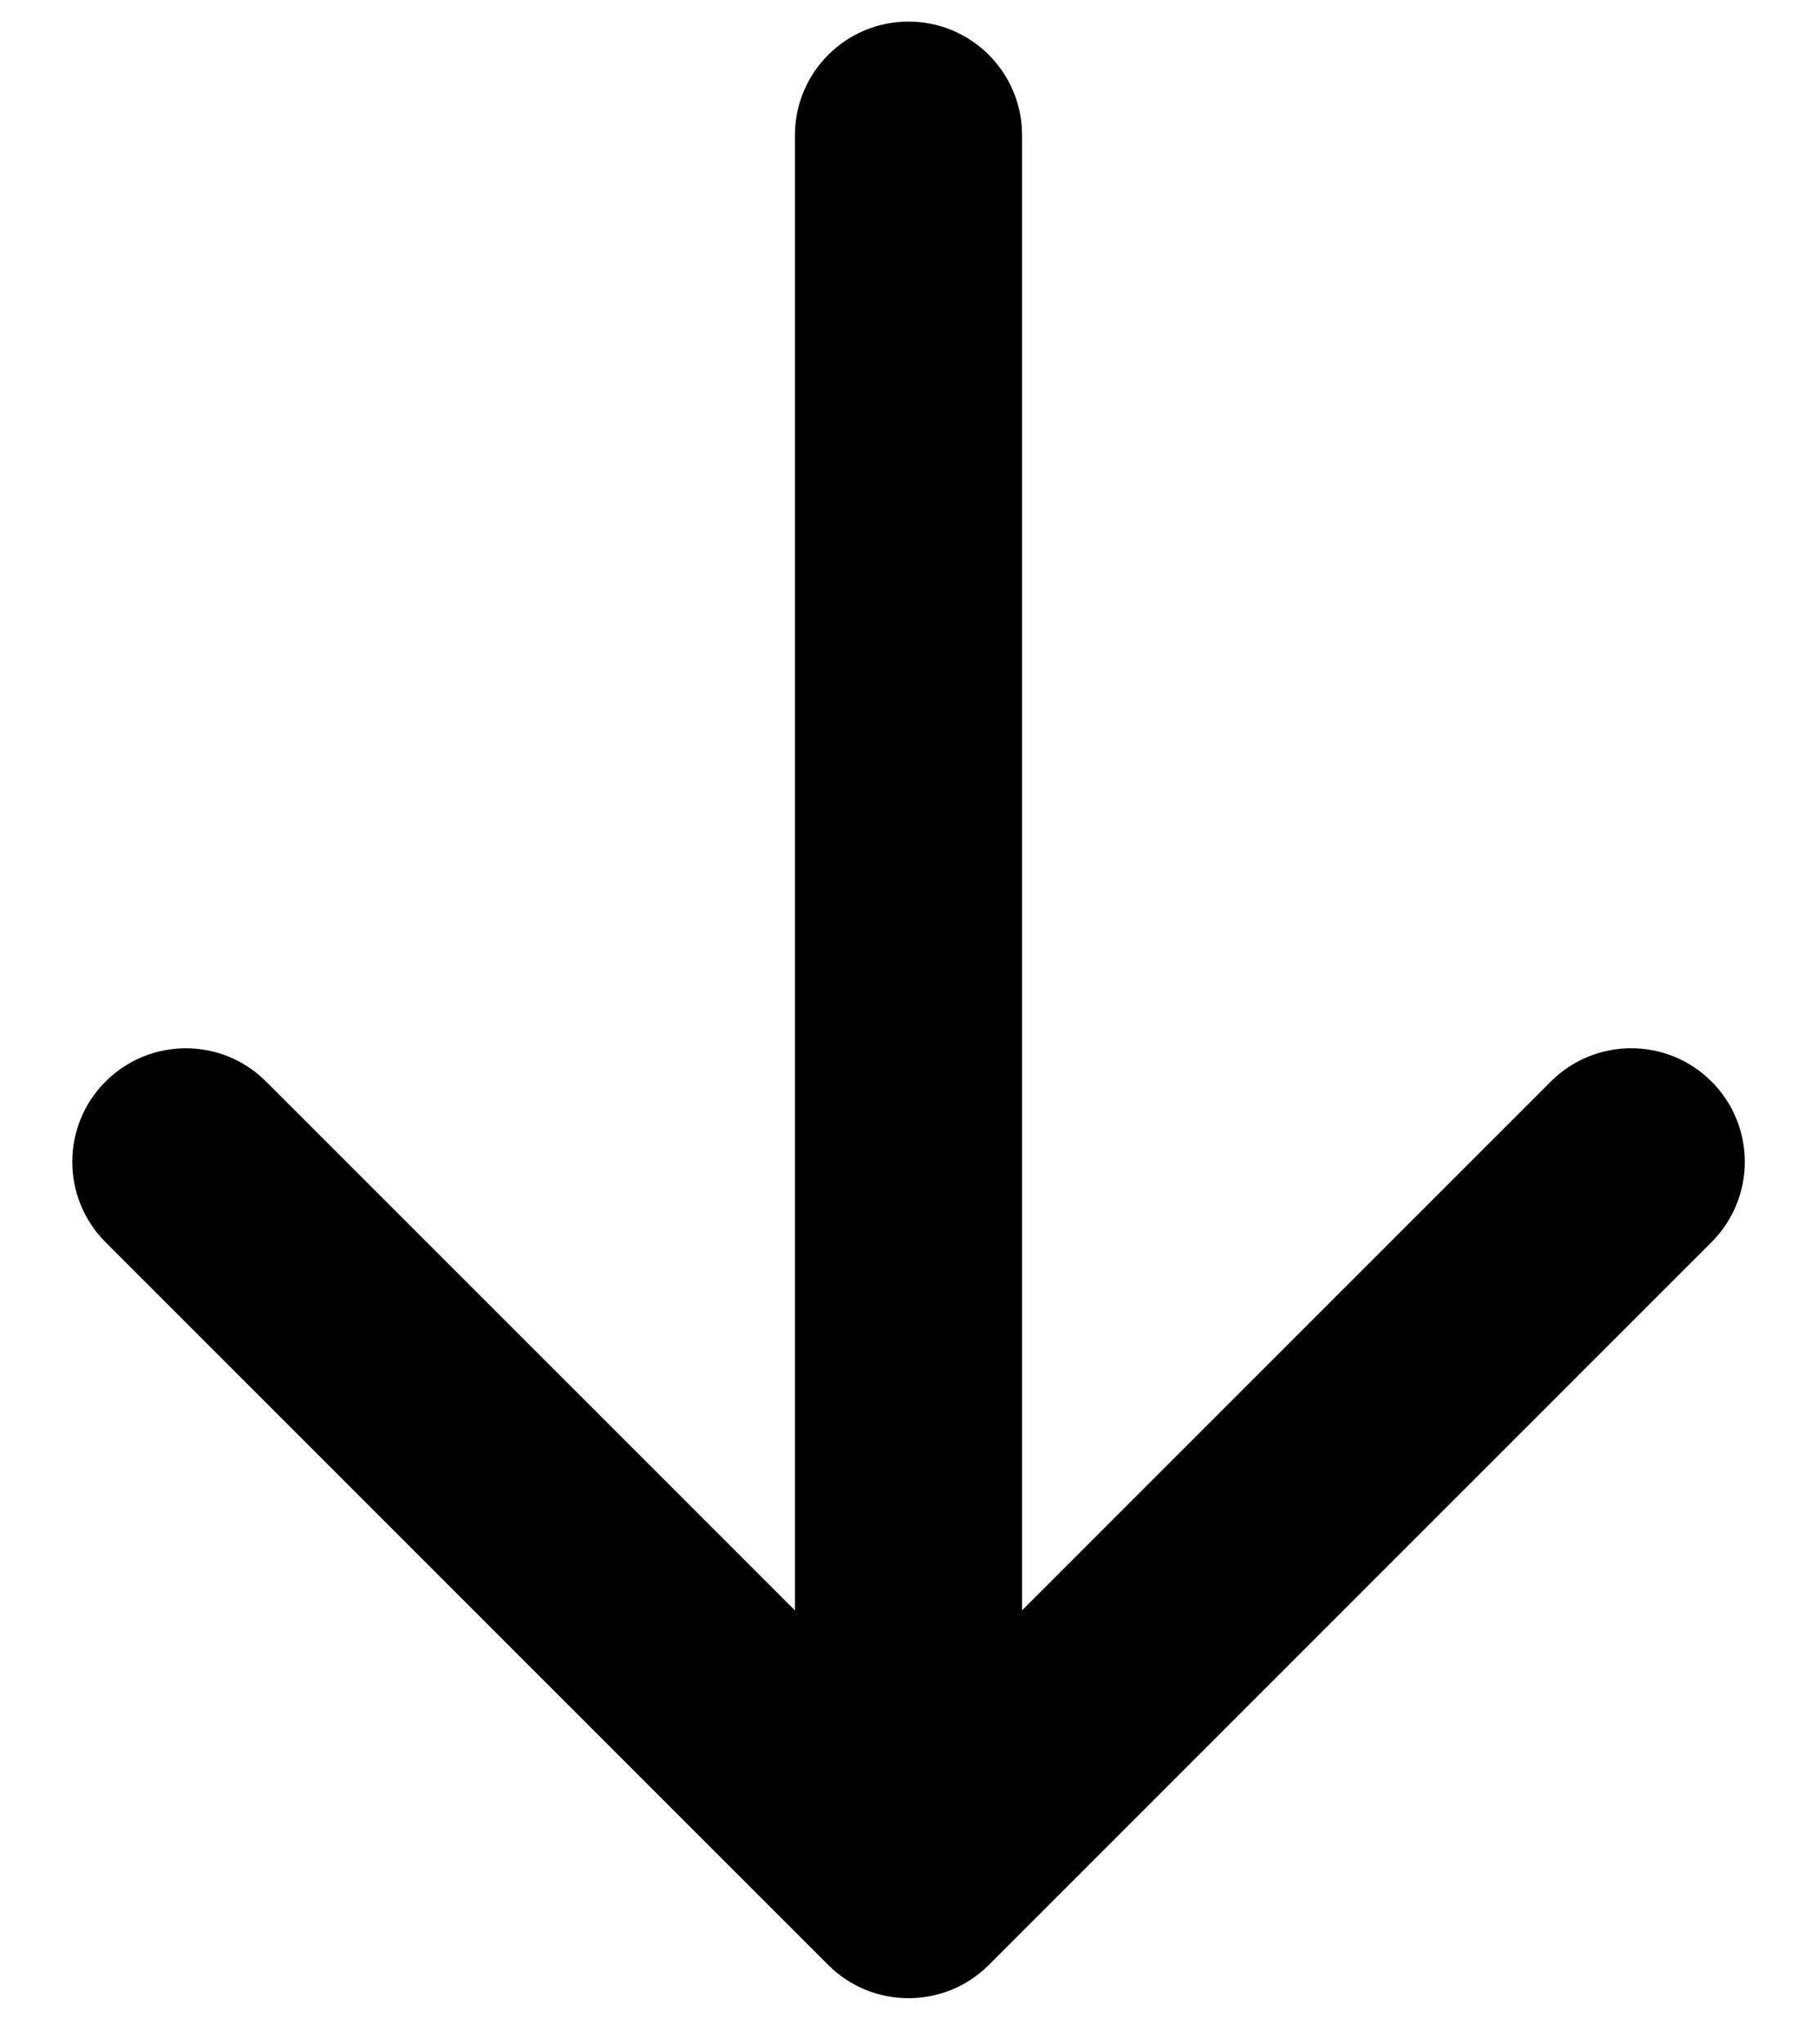<svg width="16" height="18" viewBox="0 0 16 18" fill="none" xmlns="http://www.w3.org/2000/svg">
<path d="M9 1.19C9 0.638 8.552 0.19 8 0.19C7.448 0.19 7 0.638 7 1.19L9 1.19ZM7.293 17.301C7.684 17.691 8.317 17.691 8.707 17.301L15.071 10.937C15.462 10.546 15.462 9.913 15.071 9.522C14.681 9.132 14.047 9.132 13.657 9.522L8 15.179L2.343 9.523C1.953 9.132 1.32 9.132 0.929 9.523C0.539 9.913 0.539 10.546 0.929 10.937L7.293 17.301ZM7 1.19L7 16.594L9 16.594L9 1.19L7 1.19Z" fill="black"/>
</svg>

